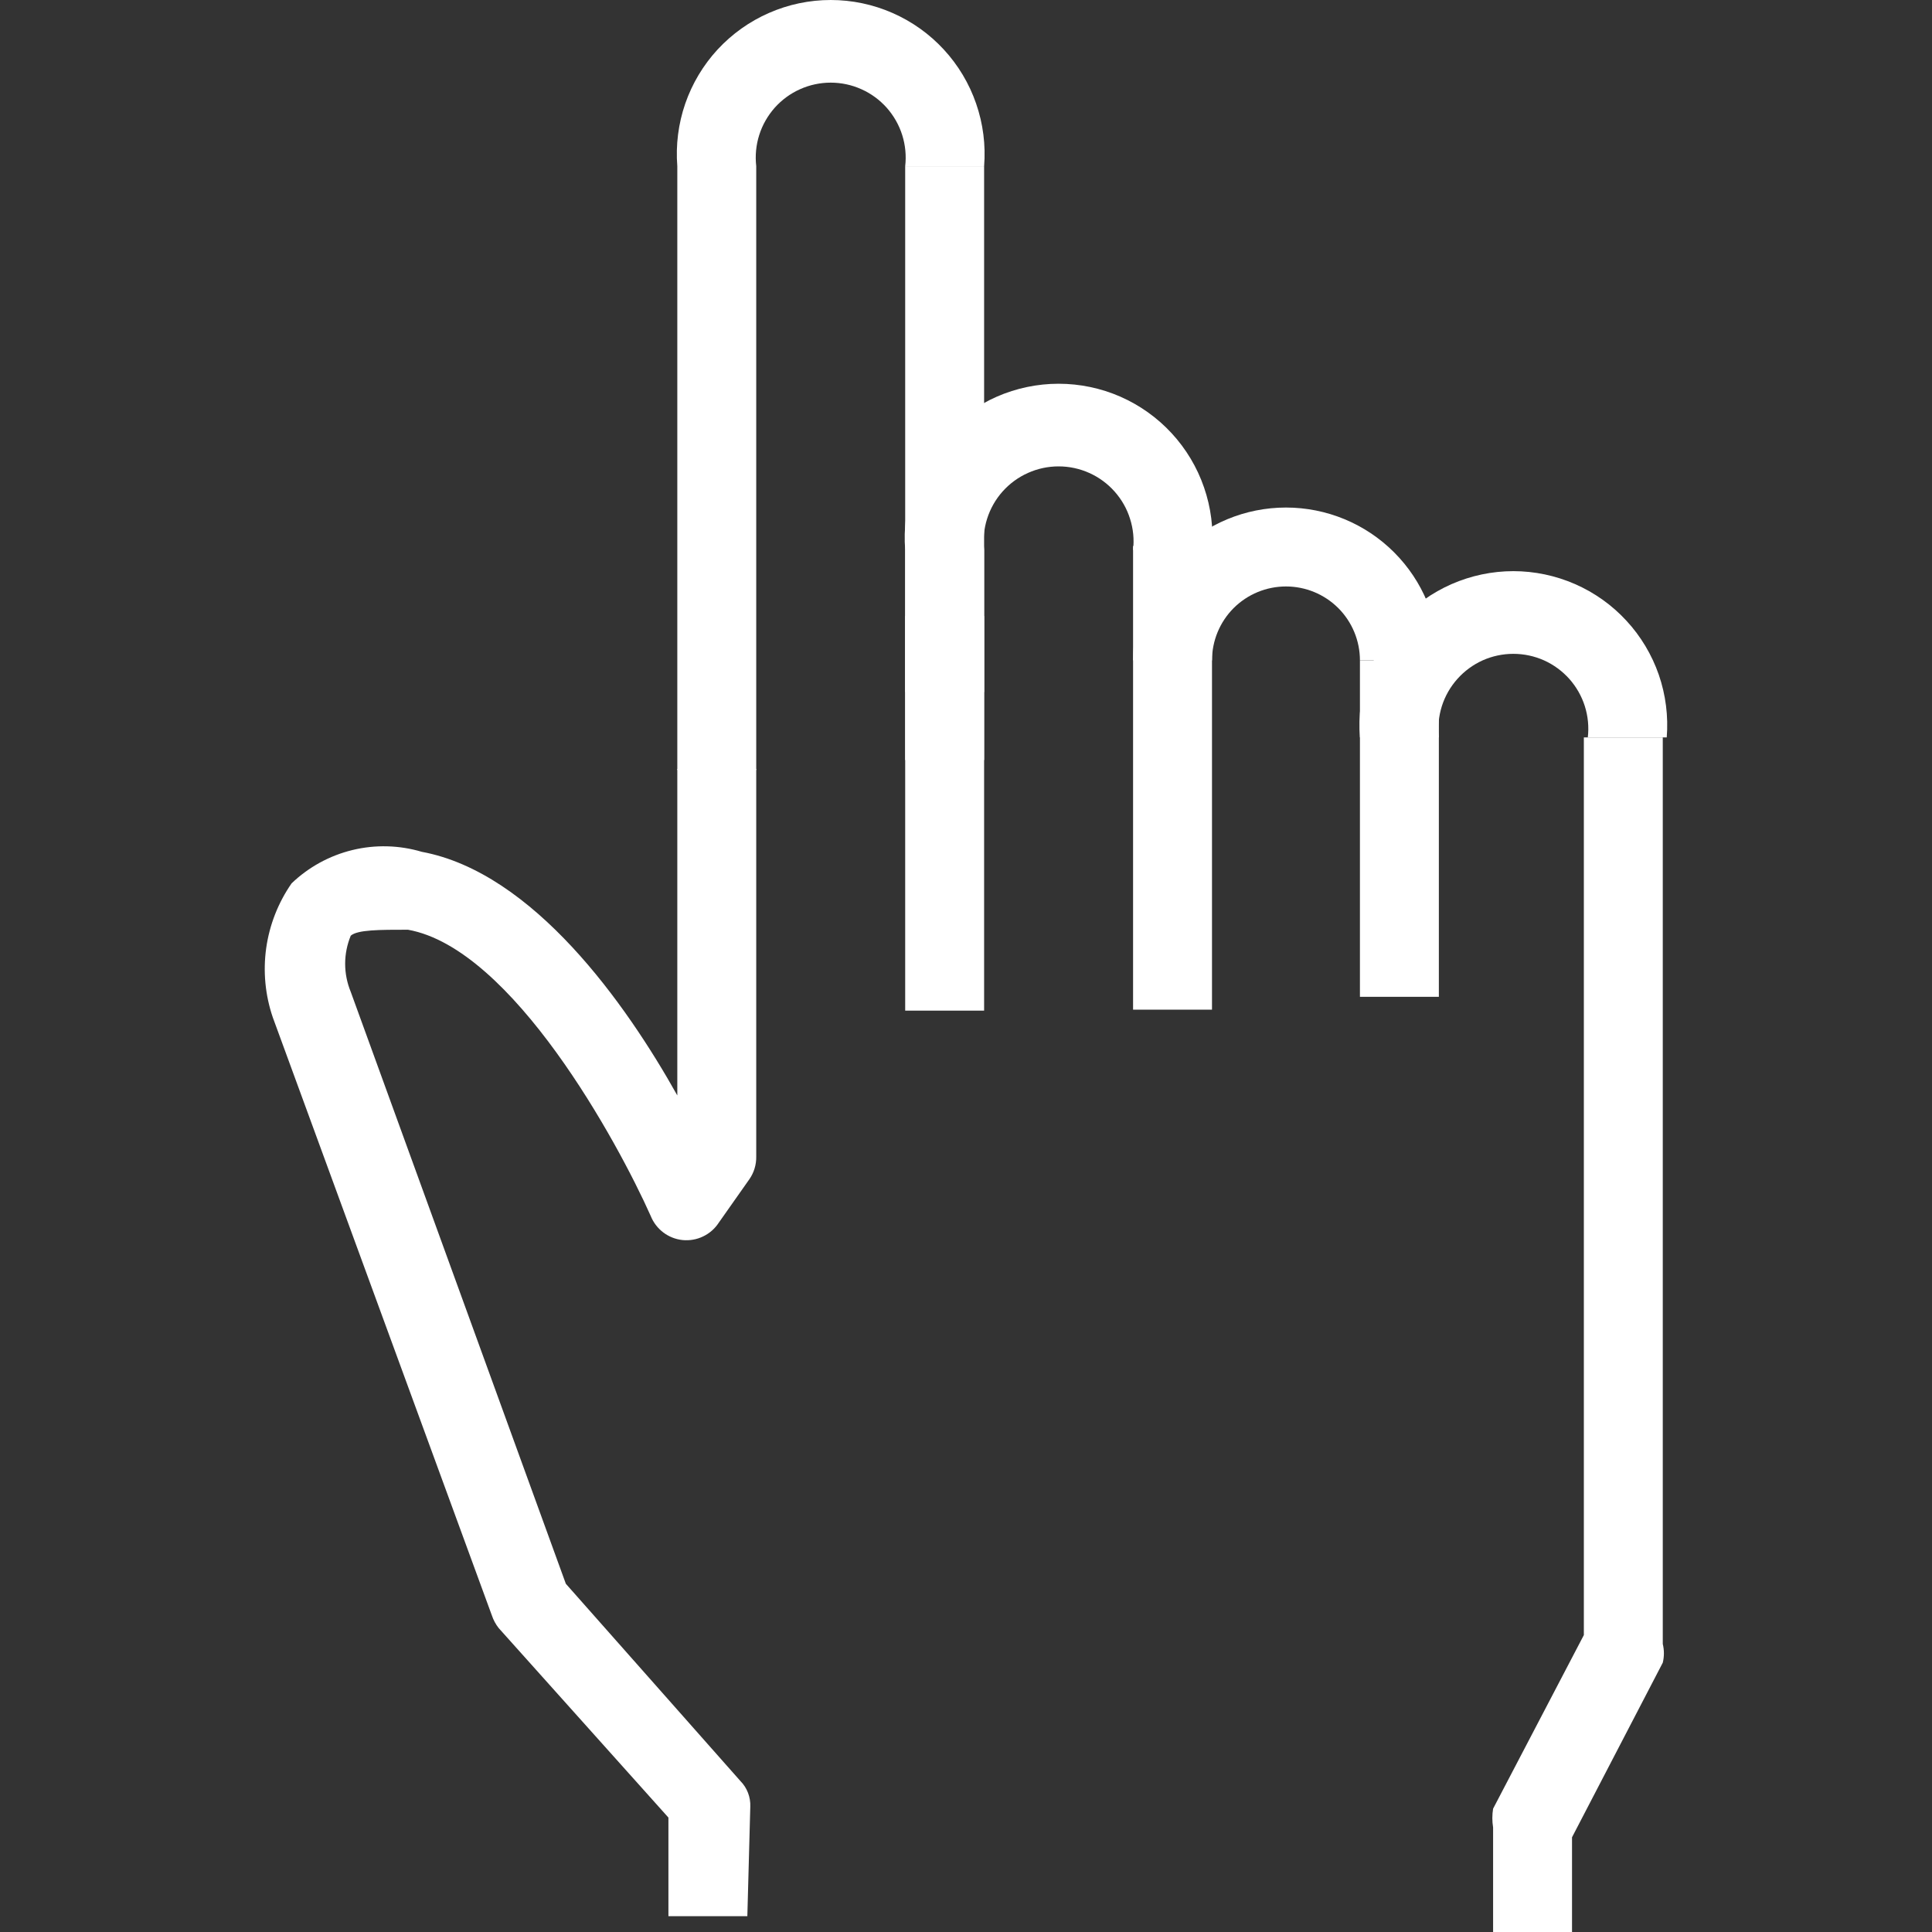<svg width="40" height="40" viewBox="0 0 40 40" fill="none" xmlns="http://www.w3.org/2000/svg">
<rect x="0" y="0" width="40" height="40" fill="#333333" stroke="none"/>
<path d="M20.375 12.754H18.741V20.924H20.375V12.754Z" fill="white"/>
<path d="M20.375 14.327H18.741V11.386C18.706 10.947 18.762 10.507 18.905 10.091C19.049 9.675 19.277 9.293 19.575 8.97C19.874 8.647 20.236 8.389 20.639 8.212C21.042 8.036 21.477 7.945 21.917 7.945C22.357 7.945 22.792 8.036 23.195 8.212C23.598 8.389 23.96 8.647 24.258 8.97C24.556 9.293 24.785 9.675 24.928 10.091C25.072 10.507 25.128 10.947 25.093 11.386H23.459C23.484 11.169 23.463 10.948 23.396 10.74C23.331 10.531 23.221 10.339 23.075 10.175C22.93 10.012 22.751 9.881 22.552 9.792C22.352 9.702 22.136 9.656 21.917 9.656C21.698 9.656 21.482 9.702 21.282 9.792C21.082 9.881 20.904 10.012 20.758 10.175C20.612 10.339 20.503 10.531 20.437 10.74C20.371 10.948 20.35 11.169 20.375 11.386V14.327Z" fill="white"/>
<path d="M25.093 11.304H23.459V20.904H25.093V11.304Z" fill="white"/>
<path d="M15.657 15.941H14.023V3.441C13.988 3.003 14.044 2.562 14.187 2.146C14.331 1.73 14.559 1.348 14.857 1.025C15.156 0.702 15.518 0.444 15.921 0.268C16.324 0.091 16.759 0 17.199 0C17.639 0 18.074 0.091 18.477 0.268C18.88 0.444 19.242 0.702 19.54 1.025C19.838 1.348 20.067 1.73 20.21 2.146C20.354 2.562 20.41 3.003 20.375 3.441H18.741C18.766 3.224 18.745 3.003 18.679 2.795C18.613 2.586 18.503 2.394 18.358 2.23C18.212 2.067 18.034 1.936 17.834 1.847C17.634 1.757 17.418 1.711 17.199 1.711C16.98 1.711 16.764 1.757 16.564 1.847C16.364 1.936 16.186 2.067 16.04 2.23C15.895 2.394 15.785 2.586 15.719 2.795C15.653 3.003 15.632 3.224 15.657 3.441V15.941Z" fill="white"/>
<path d="M20.375 3.441H18.741L18.741 15.736H20.375L20.375 3.441Z" fill="white"/>
<path d="M29.79 13.673H28.156C28.156 13.267 27.995 12.878 27.708 12.59C27.42 12.303 27.031 12.142 26.625 12.142C26.218 12.142 25.829 12.303 25.541 12.59C25.254 12.878 25.093 13.267 25.093 13.673H23.459C23.459 12.834 23.792 12.029 24.386 11.435C24.98 10.841 25.785 10.508 26.625 10.508C27.464 10.508 28.269 10.841 28.863 11.435C29.457 12.029 29.79 12.834 29.79 13.673Z" fill="white"/>
<path d="M29.79 13.673H28.156L28.156 20.638H29.79L29.79 13.673Z" fill="white"/>
<path d="M34.508 15.267H32.874C32.899 15.049 32.878 14.829 32.812 14.62C32.746 14.412 32.636 14.219 32.491 14.056C32.345 13.893 32.167 13.762 31.967 13.672C31.767 13.583 31.551 13.537 31.332 13.537C31.113 13.537 30.897 13.583 30.697 13.672C30.498 13.762 30.319 13.893 30.174 14.056C30.028 14.219 29.918 14.412 29.852 14.62C29.786 14.829 29.765 15.049 29.79 15.267H28.156C28.121 14.828 28.177 14.387 28.321 13.971C28.464 13.556 28.692 13.174 28.991 12.851C29.289 12.527 29.651 12.27 30.054 12.093C30.457 11.917 30.892 11.825 31.332 11.825C31.772 11.825 32.207 11.917 32.61 12.093C33.013 12.27 33.375 12.527 33.673 12.851C33.972 13.174 34.2 13.556 34.344 13.971C34.487 14.387 34.543 14.828 34.508 15.267Z" fill="white"/>
<path d="M32.547 40H30.913V37.835C30.892 37.707 30.892 37.575 30.913 37.447L32.792 33.852V15.267H34.426V34.036C34.457 34.164 34.457 34.297 34.426 34.424L32.547 38.039V40Z" fill="white"/>
<path d="M15.473 39.673H13.839V37.631L10.326 33.709C10.263 33.63 10.215 33.54 10.183 33.444L5.649 21.067C5.491 20.606 5.444 20.114 5.511 19.632C5.579 19.149 5.759 18.689 6.037 18.289C6.389 17.952 6.823 17.714 7.297 17.599C7.77 17.484 8.266 17.497 8.733 17.636C11.041 18.065 12.961 20.781 14.023 22.68V15.92H15.657V23.947C15.66 24.114 15.61 24.279 15.514 24.416L14.881 25.315C14.801 25.438 14.689 25.536 14.557 25.599C14.425 25.663 14.278 25.688 14.132 25.674C13.987 25.659 13.848 25.604 13.732 25.516C13.615 25.427 13.525 25.308 13.471 25.172C12.797 23.661 10.612 19.637 8.447 19.249C7.855 19.249 7.405 19.249 7.262 19.372C7.186 19.556 7.146 19.754 7.146 19.954C7.146 20.154 7.186 20.352 7.262 20.536L11.715 32.79L15.33 36.875C15.399 36.945 15.452 37.028 15.487 37.119C15.522 37.211 15.538 37.308 15.534 37.406L15.473 39.673Z" fill="white"/>
</svg>
